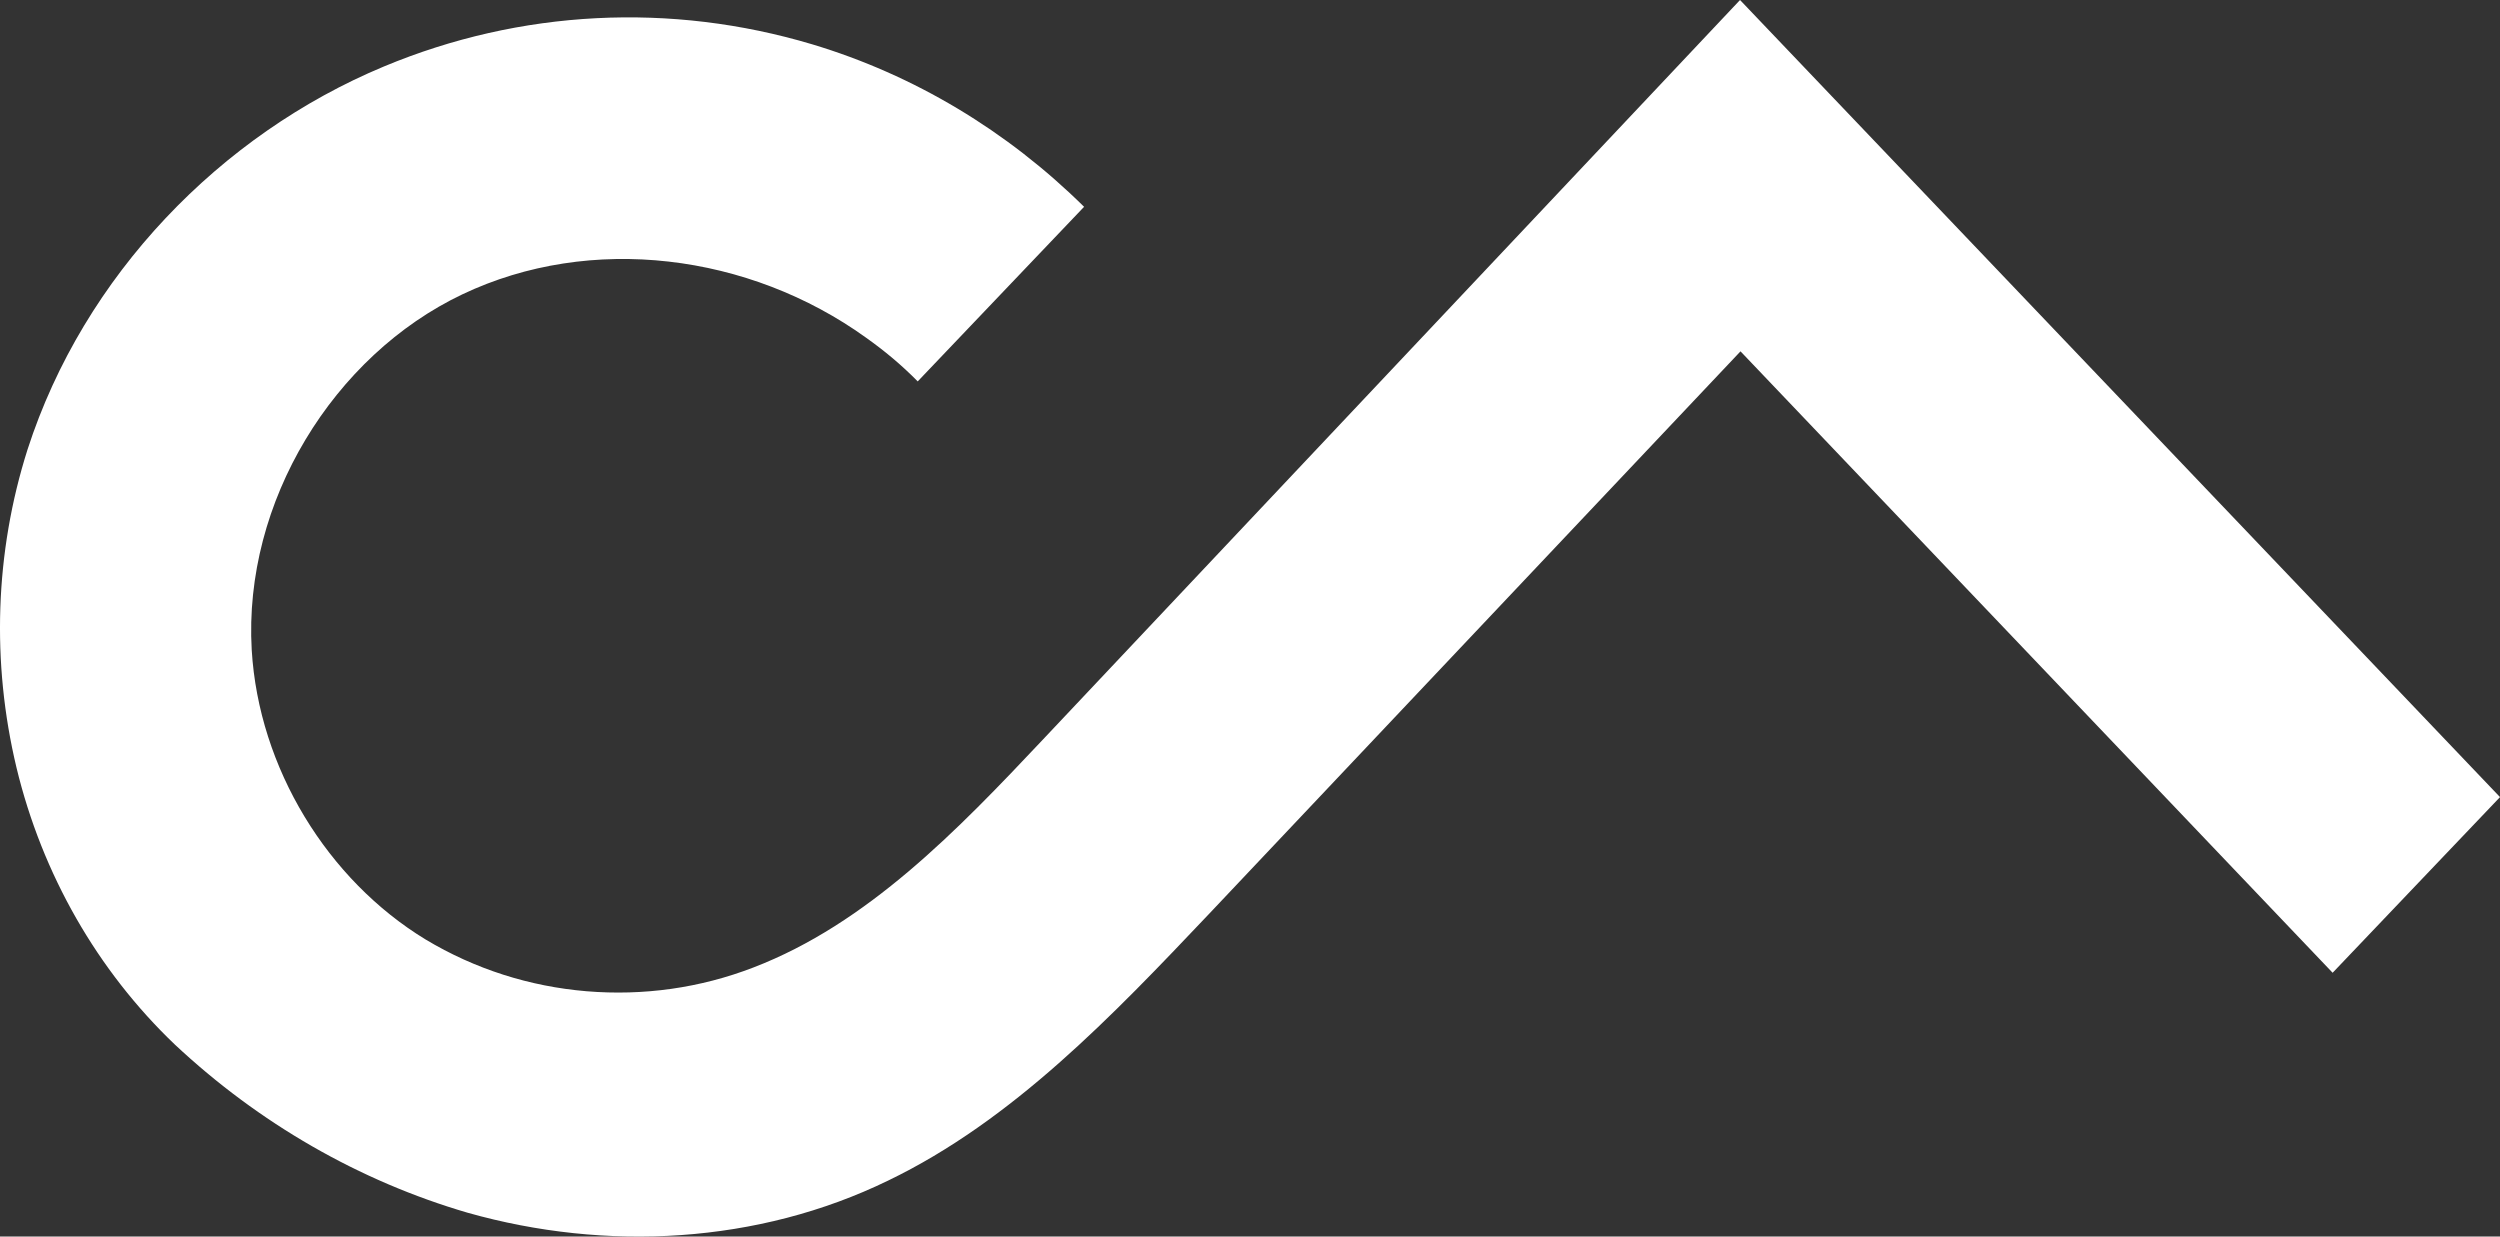 <?xml version="1.0" encoding="UTF-8"?> <svg xmlns="http://www.w3.org/2000/svg" width="93" height="46" viewBox="0 0 93 46" fill="none"><rect x="0" y="0" width="93" height="46" fill="#333333" stroke="none"/><path fill-rule="evenodd" clip-rule="evenodd" d="M64.766 0.039L64.729 0L38.795 27.513C35.616 30.888 32.269 34.362 28.025 35.991C26.043 36.756 23.93 37.05 21.817 36.874C19.704 36.697 17.666 36.05 15.834 34.95C12.188 32.733 9.626 28.573 9.364 24.177C9.046 18.663 12.412 13.227 17.199 10.95C21.985 8.674 27.875 9.439 32.213 12.559C32.905 13.05 33.541 13.58 34.139 14.188L40.328 7.693C37.467 4.867 34.008 2.787 30.212 1.648C24.958 0.078 19.367 0.353 14.282 2.473C8.205 5.004 3.119 10.244 1.025 16.72C-0.191 20.546 -0.321 24.648 0.613 28.553C1.567 32.517 3.624 36.108 6.503 38.856C9.626 41.78 13.366 43.938 17.404 45.116C22.546 46.568 28.193 46.274 33.036 43.919C37.673 41.682 41.375 37.796 44.984 33.989L64.747 13.07L86.774 36.187L93 29.652L64.766 0.039Z" fill="white"></path></svg> 